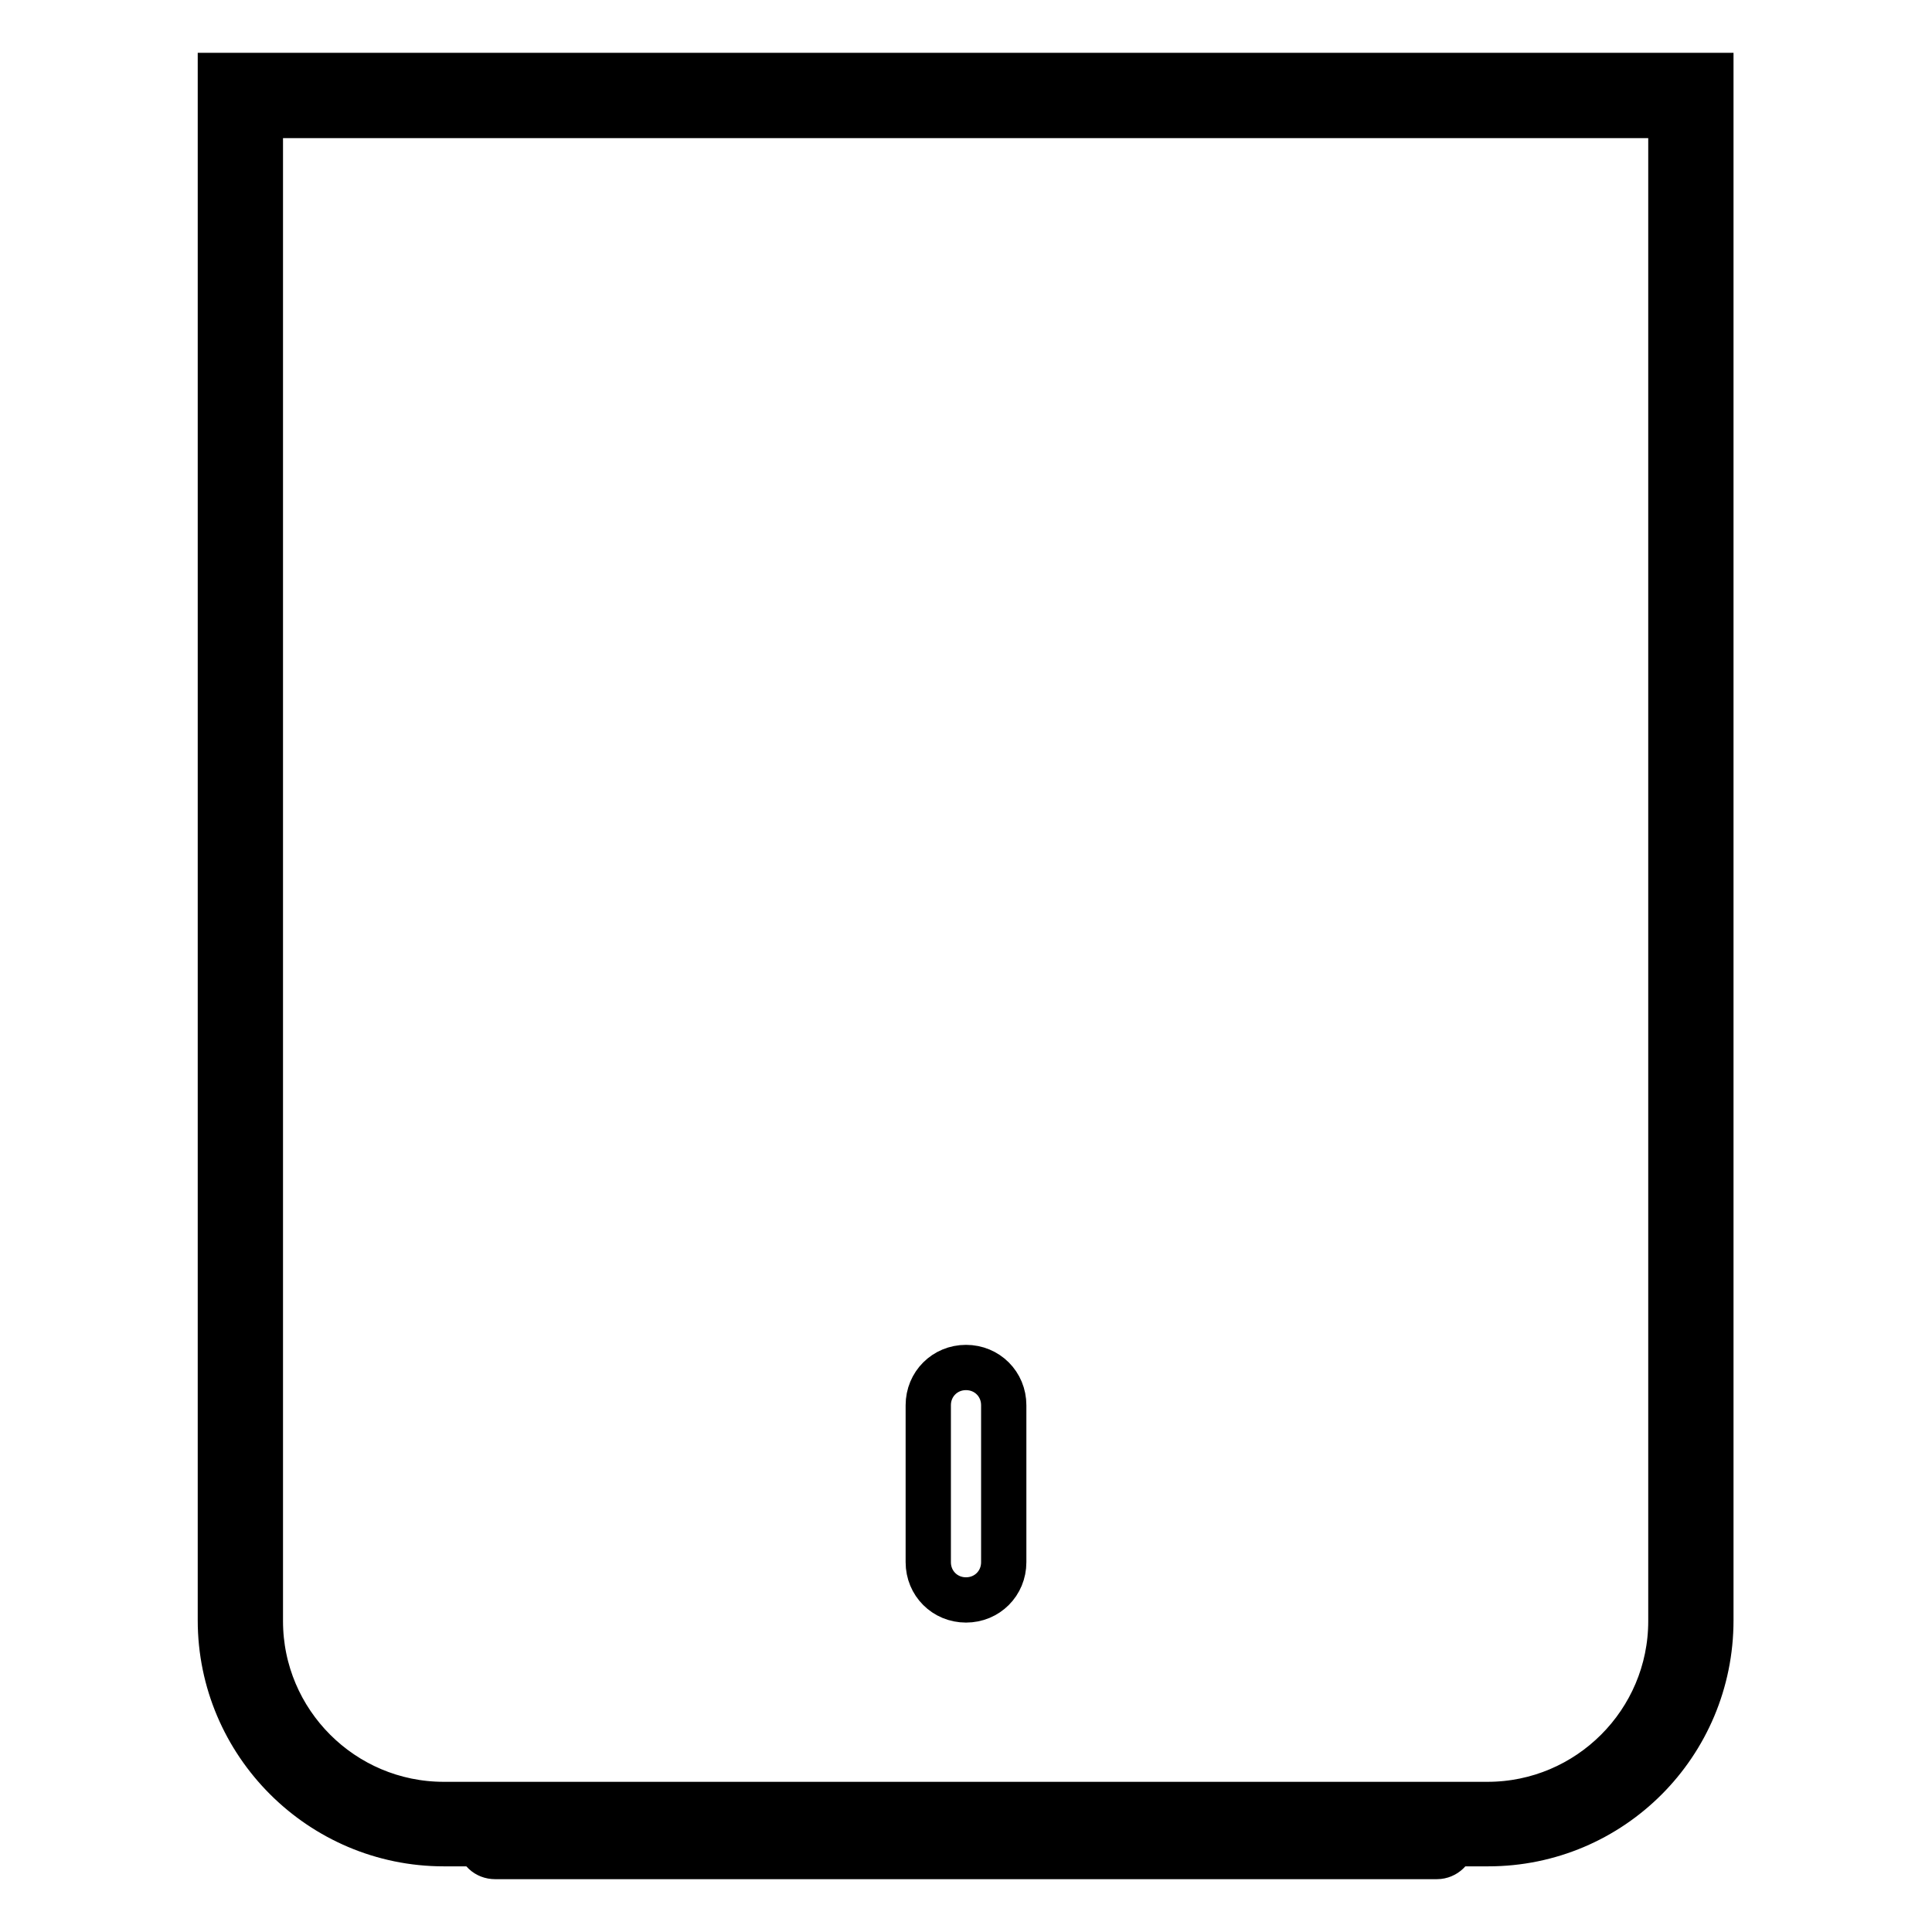 <?xml version="1.0" encoding="utf-8"?>
<!-- Svg Vector Icons : http://www.onlinewebfonts.com/icon -->
<!DOCTYPE svg PUBLIC "-//W3C//DTD SVG 1.1//EN" "http://www.w3.org/Graphics/SVG/1.1/DTD/svg11.dtd">
<svg version="1.1" xmlns="http://www.w3.org/2000/svg" xmlns:xlink="http://www.w3.org/1999/xlink" x="0px" y="0px" viewBox="0 0 256 256" enable-background="new 0 0 256 256" xml:space="preserve">
<g><g><path stroke-width="6" fill-opacity="0" stroke="#000000"  d="M197.2,244.3H58.8c-16.3,0-29.6-13.3-29.6-29.6V10h197.5v204.7C226.7,231.1,213.5,244.3,197.2,244.3z M34.5,15.3v199.5c0,13.4,10.9,24.3,24.3,24.3h138.3c13.4,0,24.3-10.9,24.3-24.3V15.3H34.5z"/><path stroke-width="6" fill-opacity="0" stroke="#000000"  d="M133,207c0,2.8-2.2,5-5,5l0,0c-2.8,0-5-2.2-5-5v-20.8c0-2.8,2.2-5,5-5l0,0c2.8,0,5,2.2,5,5V207z"/><path stroke-width="6" fill-opacity="0" stroke="#000000"  d="M192.4,244.1c0,1-0.9,1.9-2,1.9H65.6c-1.1,0-2-0.8-2-1.9l0,0c0-1,0.9-1.9,2-1.9h124.9C191.6,242.2,192.4,243.1,192.4,244.1L192.4,244.1z"/></g></g>
</svg>